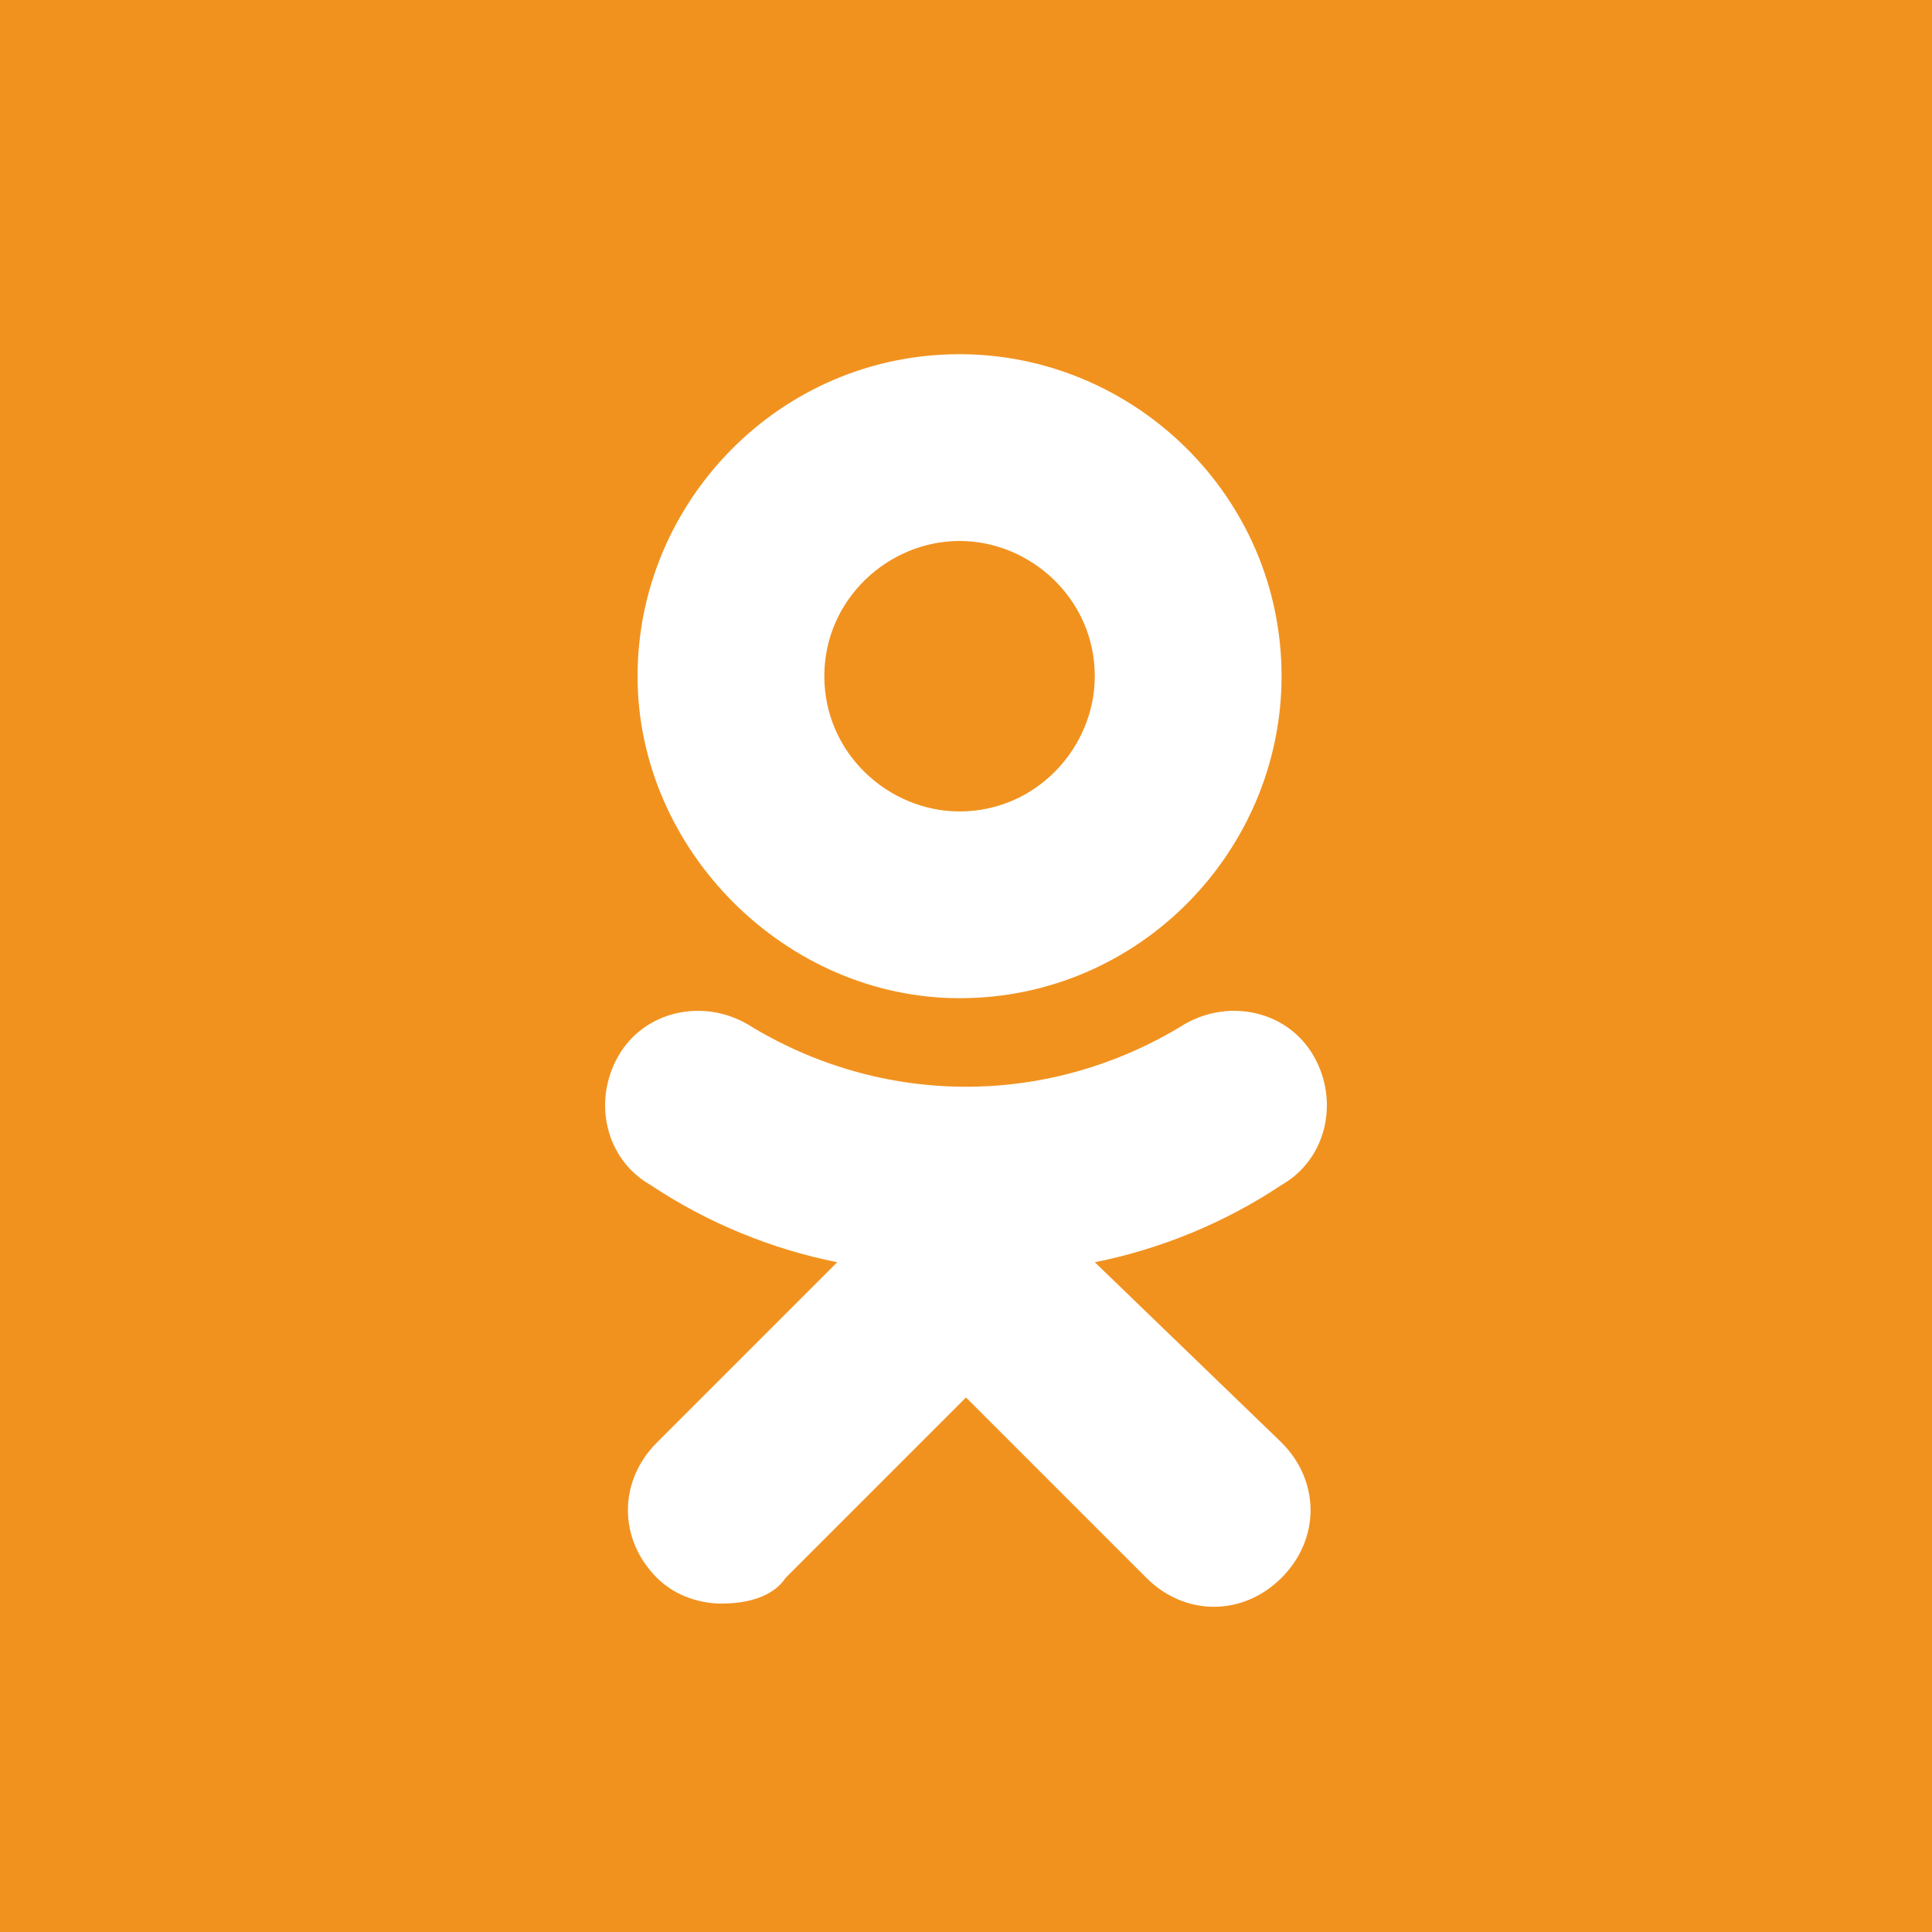 <?xml version="1.0" encoding="utf-8"?>
<!-- Generator: Adobe Illustrator 21.1.0, SVG Export Plug-In . SVG Version: 6.00 Build 0)  -->
<svg version="1.1" id="Layer_1" xmlns="http://www.w3.org/2000/svg" xmlns:xlink="http://www.w3.org/1999/xlink" x="0px" y="0px"
	 viewBox="0 0 30 30" style="enable-background:new 0 0 30 30;" xml:space="preserve">
<style type="text/css">
	.st0{fill:#556C9B;}
	.st1{fill:#20589B;}
	.st2{fill:#47A1D7;}
	.st3{fill:#DA2805;}
	.st4{fill:#864D2D;}
	.st5{fill:#3E87C5;}
	.st6{fill:#E43934;}
	.st7{fill:#2493CD;}
	.st8{fill:#DD2221;}
	.st9{fill:#E85750;}
	.st10{fill:#13B6D7;}
	.st11{fill:#366298;}
	.st12{fill:#F1921F;}
	.st13{fill:#2D5BA3;}
	.st14{fill:#211D21;}
	.st15{fill:#E9594A;}
	.st16{fill:#7C509C;}
	.st17{fill:#35A843;}
	.st18{fill:#1EA0D3;}
	.st19{fill:#3BBDE2;}
	.st20{fill:#38A2C3;}
	.st21{fill:#29AC86;}
	.st22{fill:#E64988;}
	.st23{fill:#2E67AF;}
	.st24{fill:#5E9343;}
	.st25{fill:#EA631B;}
	.st26{fill:#E75599;}
	.st27{fill:#2B4556;}
	.st28{fill:#FFFFFF;}
	.st29{fill-rule:evenodd;clip-rule:evenodd;fill:#FFFFFF;}
</style>
<rect x="0" class="st12" width="30" height="30"/>
<g id="ok_2_">
	<path class="st28" d="M14.9,15.5c2.8,0,5-2.3,5-5c0-2.8-2.3-5-5-5c-2.8,0-5,2.3-5,5C9.9,13.2,12.2,15.5,14.9,15.5z M14.9,8.4
		c1.1,0,2.1,0.9,2.1,2.1c0,1.1-0.9,2.1-2.1,2.1c-1.1,0-2.1-0.9-2.1-2.1C12.8,9.3,13.8,8.4,14.9,8.4z"/>
	<path class="st28" d="M17,19.6c1-0.2,2-0.6,2.9-1.2c0.7-0.4,0.9-1.3,0.5-2c-0.4-0.7-1.3-0.9-2-0.5c-2.1,1.3-4.7,1.3-6.8,0
		c-0.7-0.4-1.6-0.2-2,0.5c-0.4,0.7-0.2,1.6,0.5,2c0.9,0.6,1.9,1,2.9,1.2l-2.8,2.8c-0.6,0.6-0.6,1.5,0,2.1c0.3,0.3,0.7,0.4,1,0.4
		c0.4,0,0.8-0.1,1-0.4l2.8-2.8l2.8,2.8c0.6,0.6,1.5,0.6,2.1,0c0.6-0.6,0.6-1.5,0-2.1L17,19.6z"/>
</g>
</svg>

